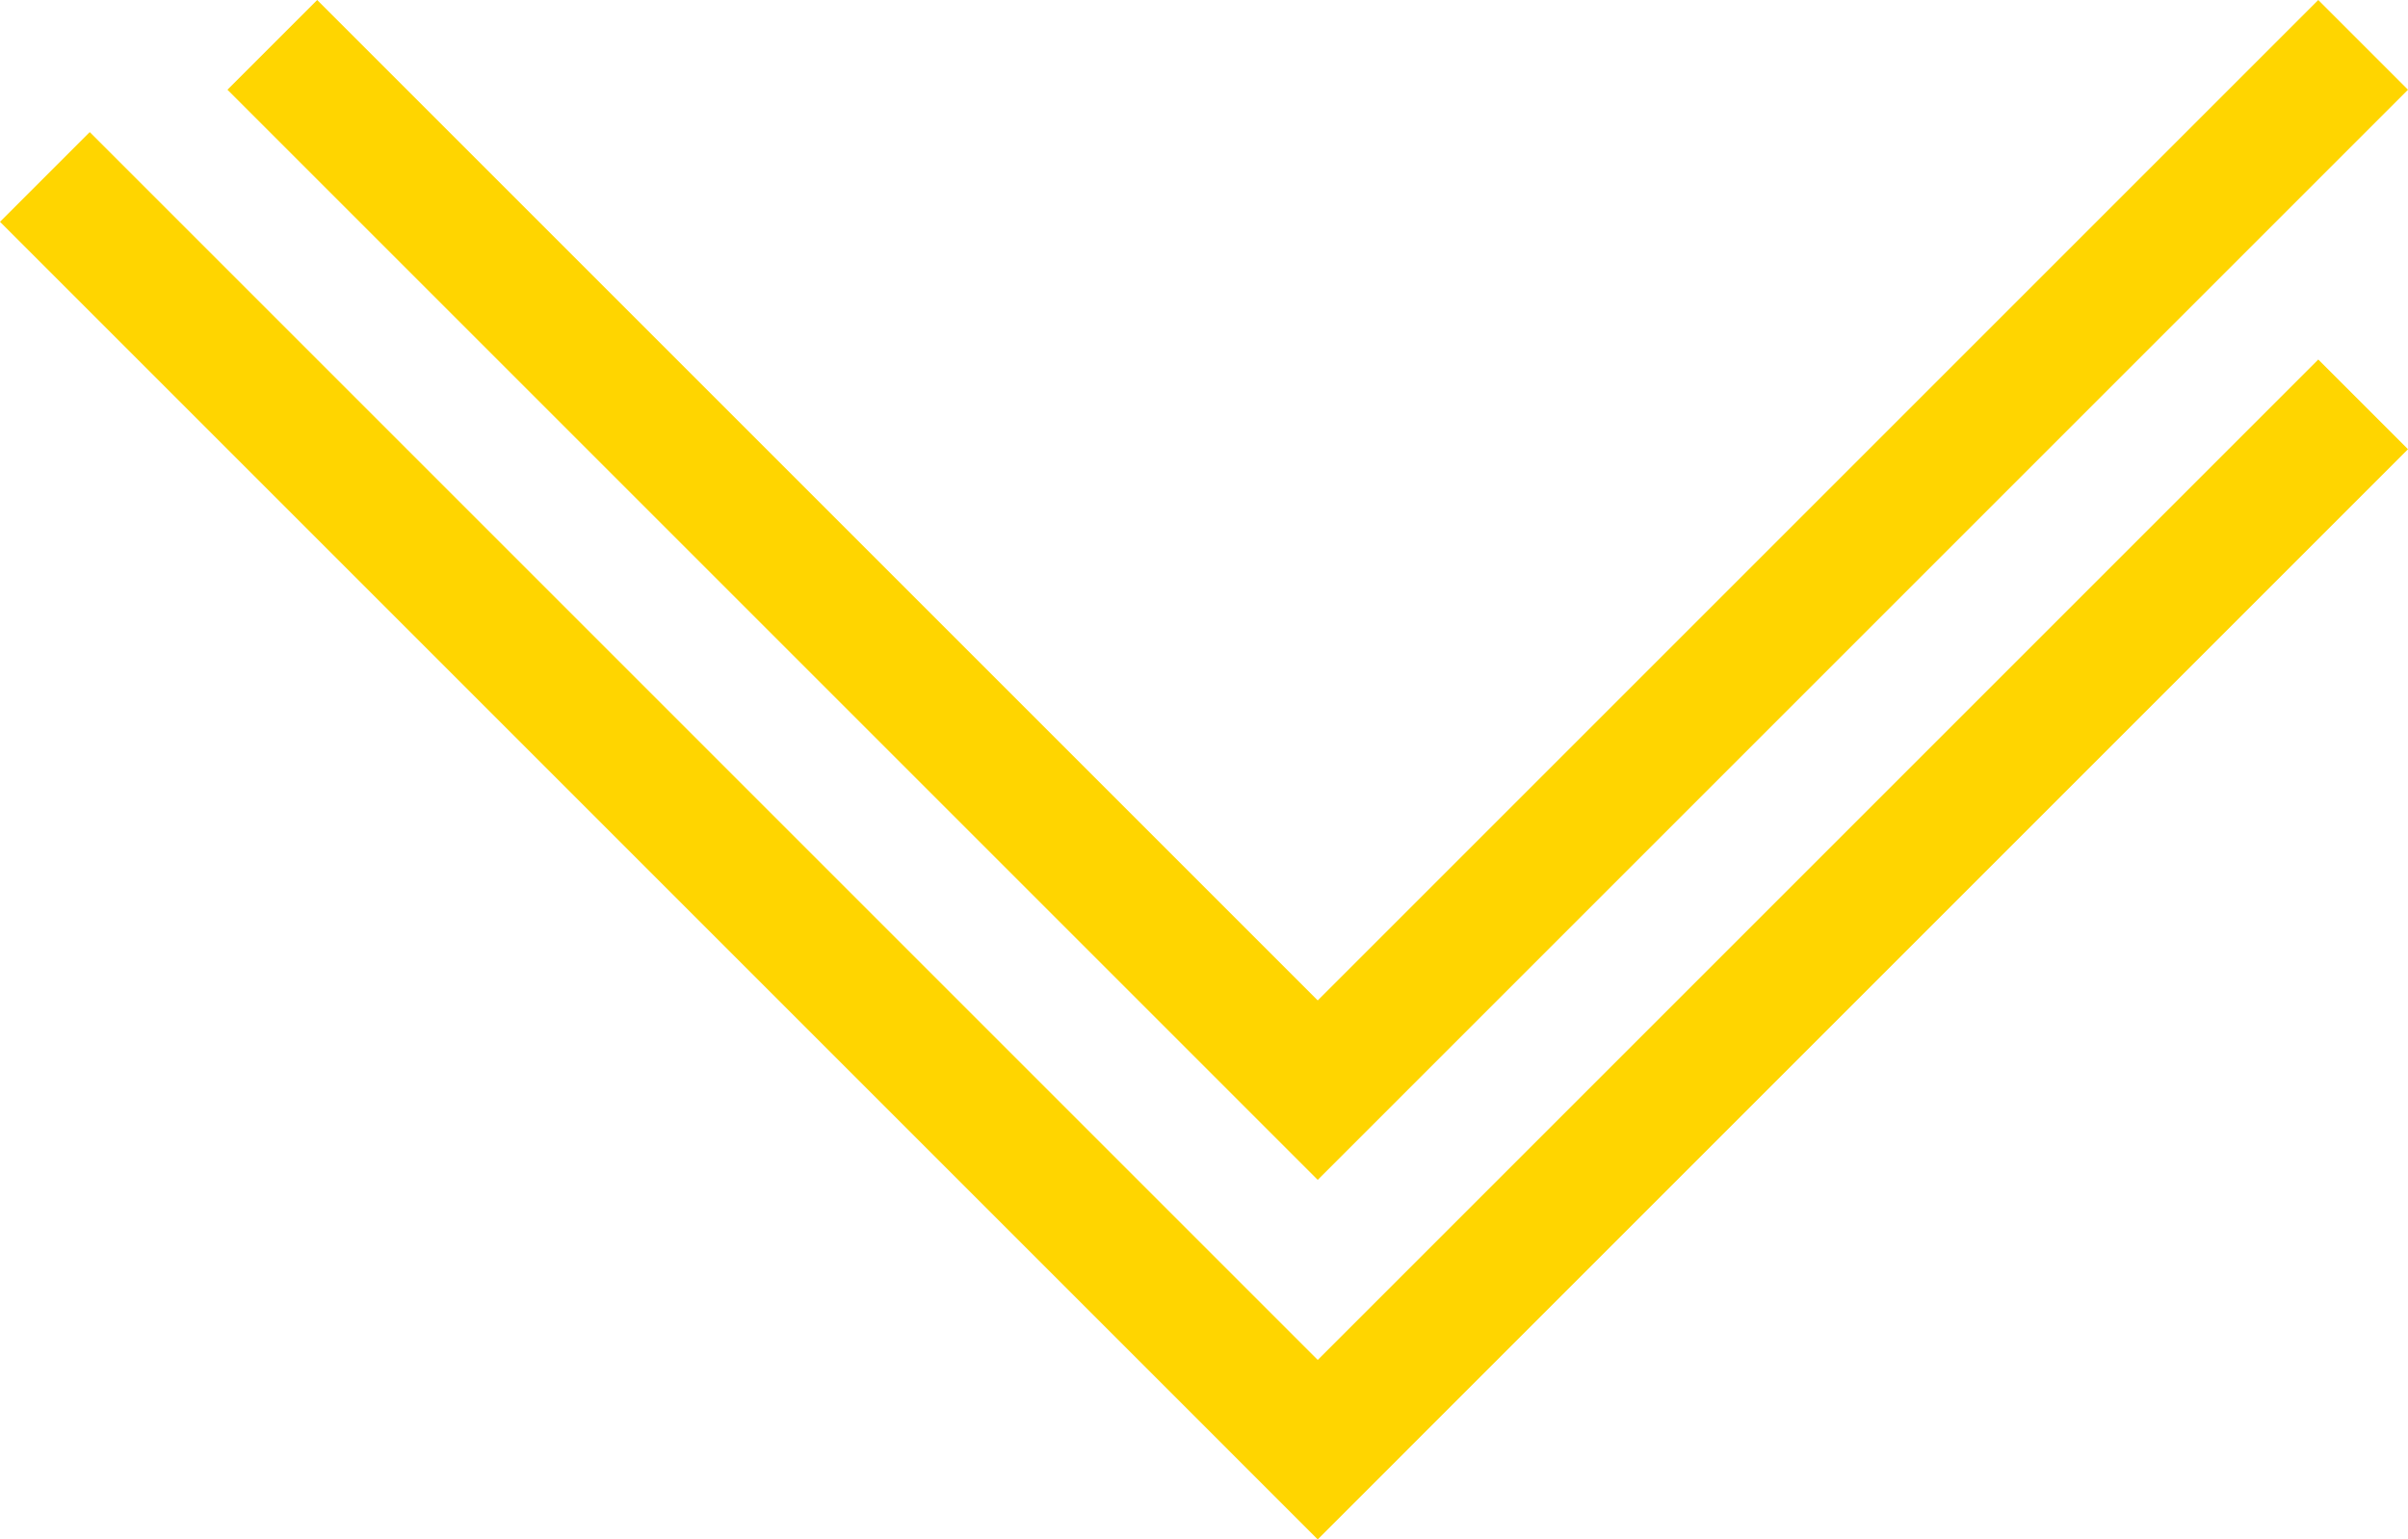 <svg id="graphic-chevrons" xmlns="http://www.w3.org/2000/svg" width="2276.985" height="1455.814" viewBox="0 0 2276.985 1455.814">
  <path d="M1030.954,1115.807l-.008.008-84.853-84.853.008-.008L0,84.853,84.853,0l946.1,946.1L1977.054,0l84.853,84.853-946.1,946.1.009.009-84.853,84.852Z" transform="translate(215.077)" fill="#ffd500"/>
  <path d="M1030.954,1115.807l-.008.008-84.853-84.853.008-.008L-215.077-130.225l84.853-84.852L1030.953,946.1,1977.054,0l84.853,84.853-946.1,946.1.009.009-84.853,84.852Z" transform="translate(215.077 340)" fill="#ffd500"/>
</svg>

